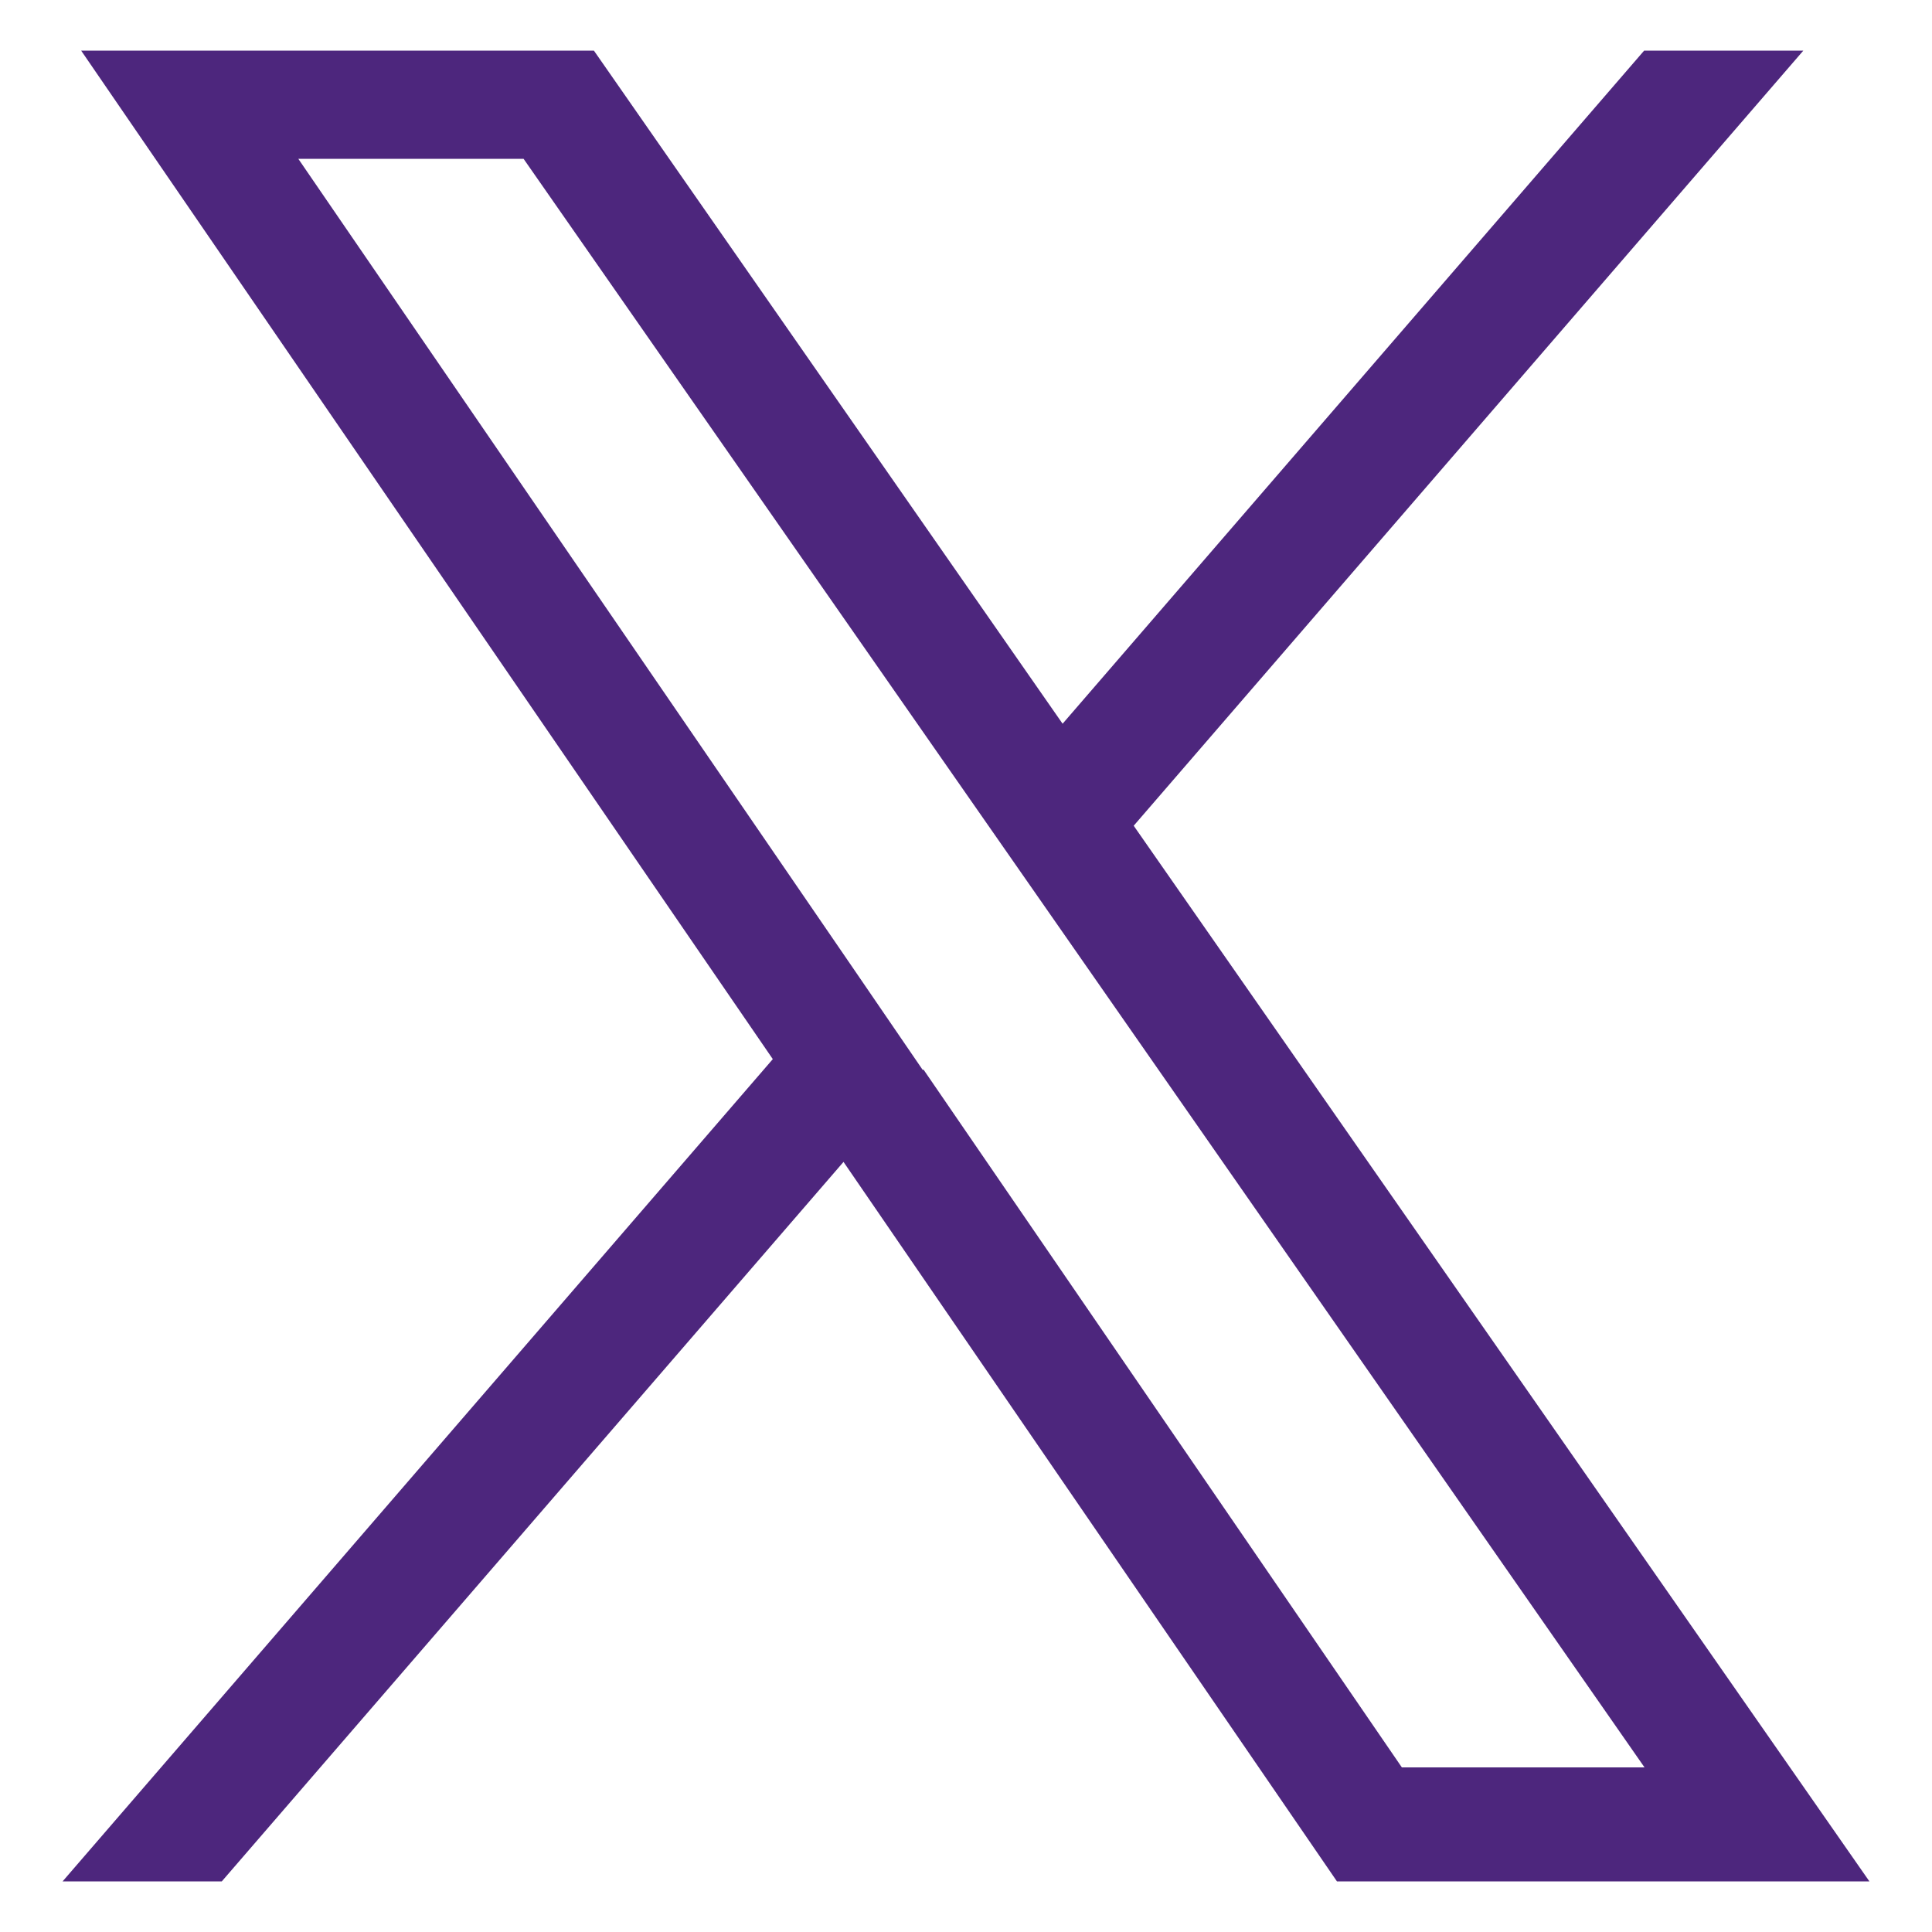 <?xml version="1.0" encoding="UTF-8"?><svg id="Warstwa_1" xmlns="http://www.w3.org/2000/svg" viewBox="0 0 50 50"><defs><style>.cls-1{fill:#4d267d;stroke-width:0px;}</style></defs><path class="cls-1" d="m29.34,21.37L46.67,1.31h-4.12l-15.05,17.42L15.37,1.31H2.1l17.9,26.1L1.62,48.69h4.12l16.09-18.62,12.77,18.62h13.78l-19.04-27.32Zm-5.46,6.32l-1.82-2.66L7.72,4.11h5.83l11.87,17.03,1.84,2.64,15.3,21.96h-6.28l-12.38-18.06Z"/></svg>